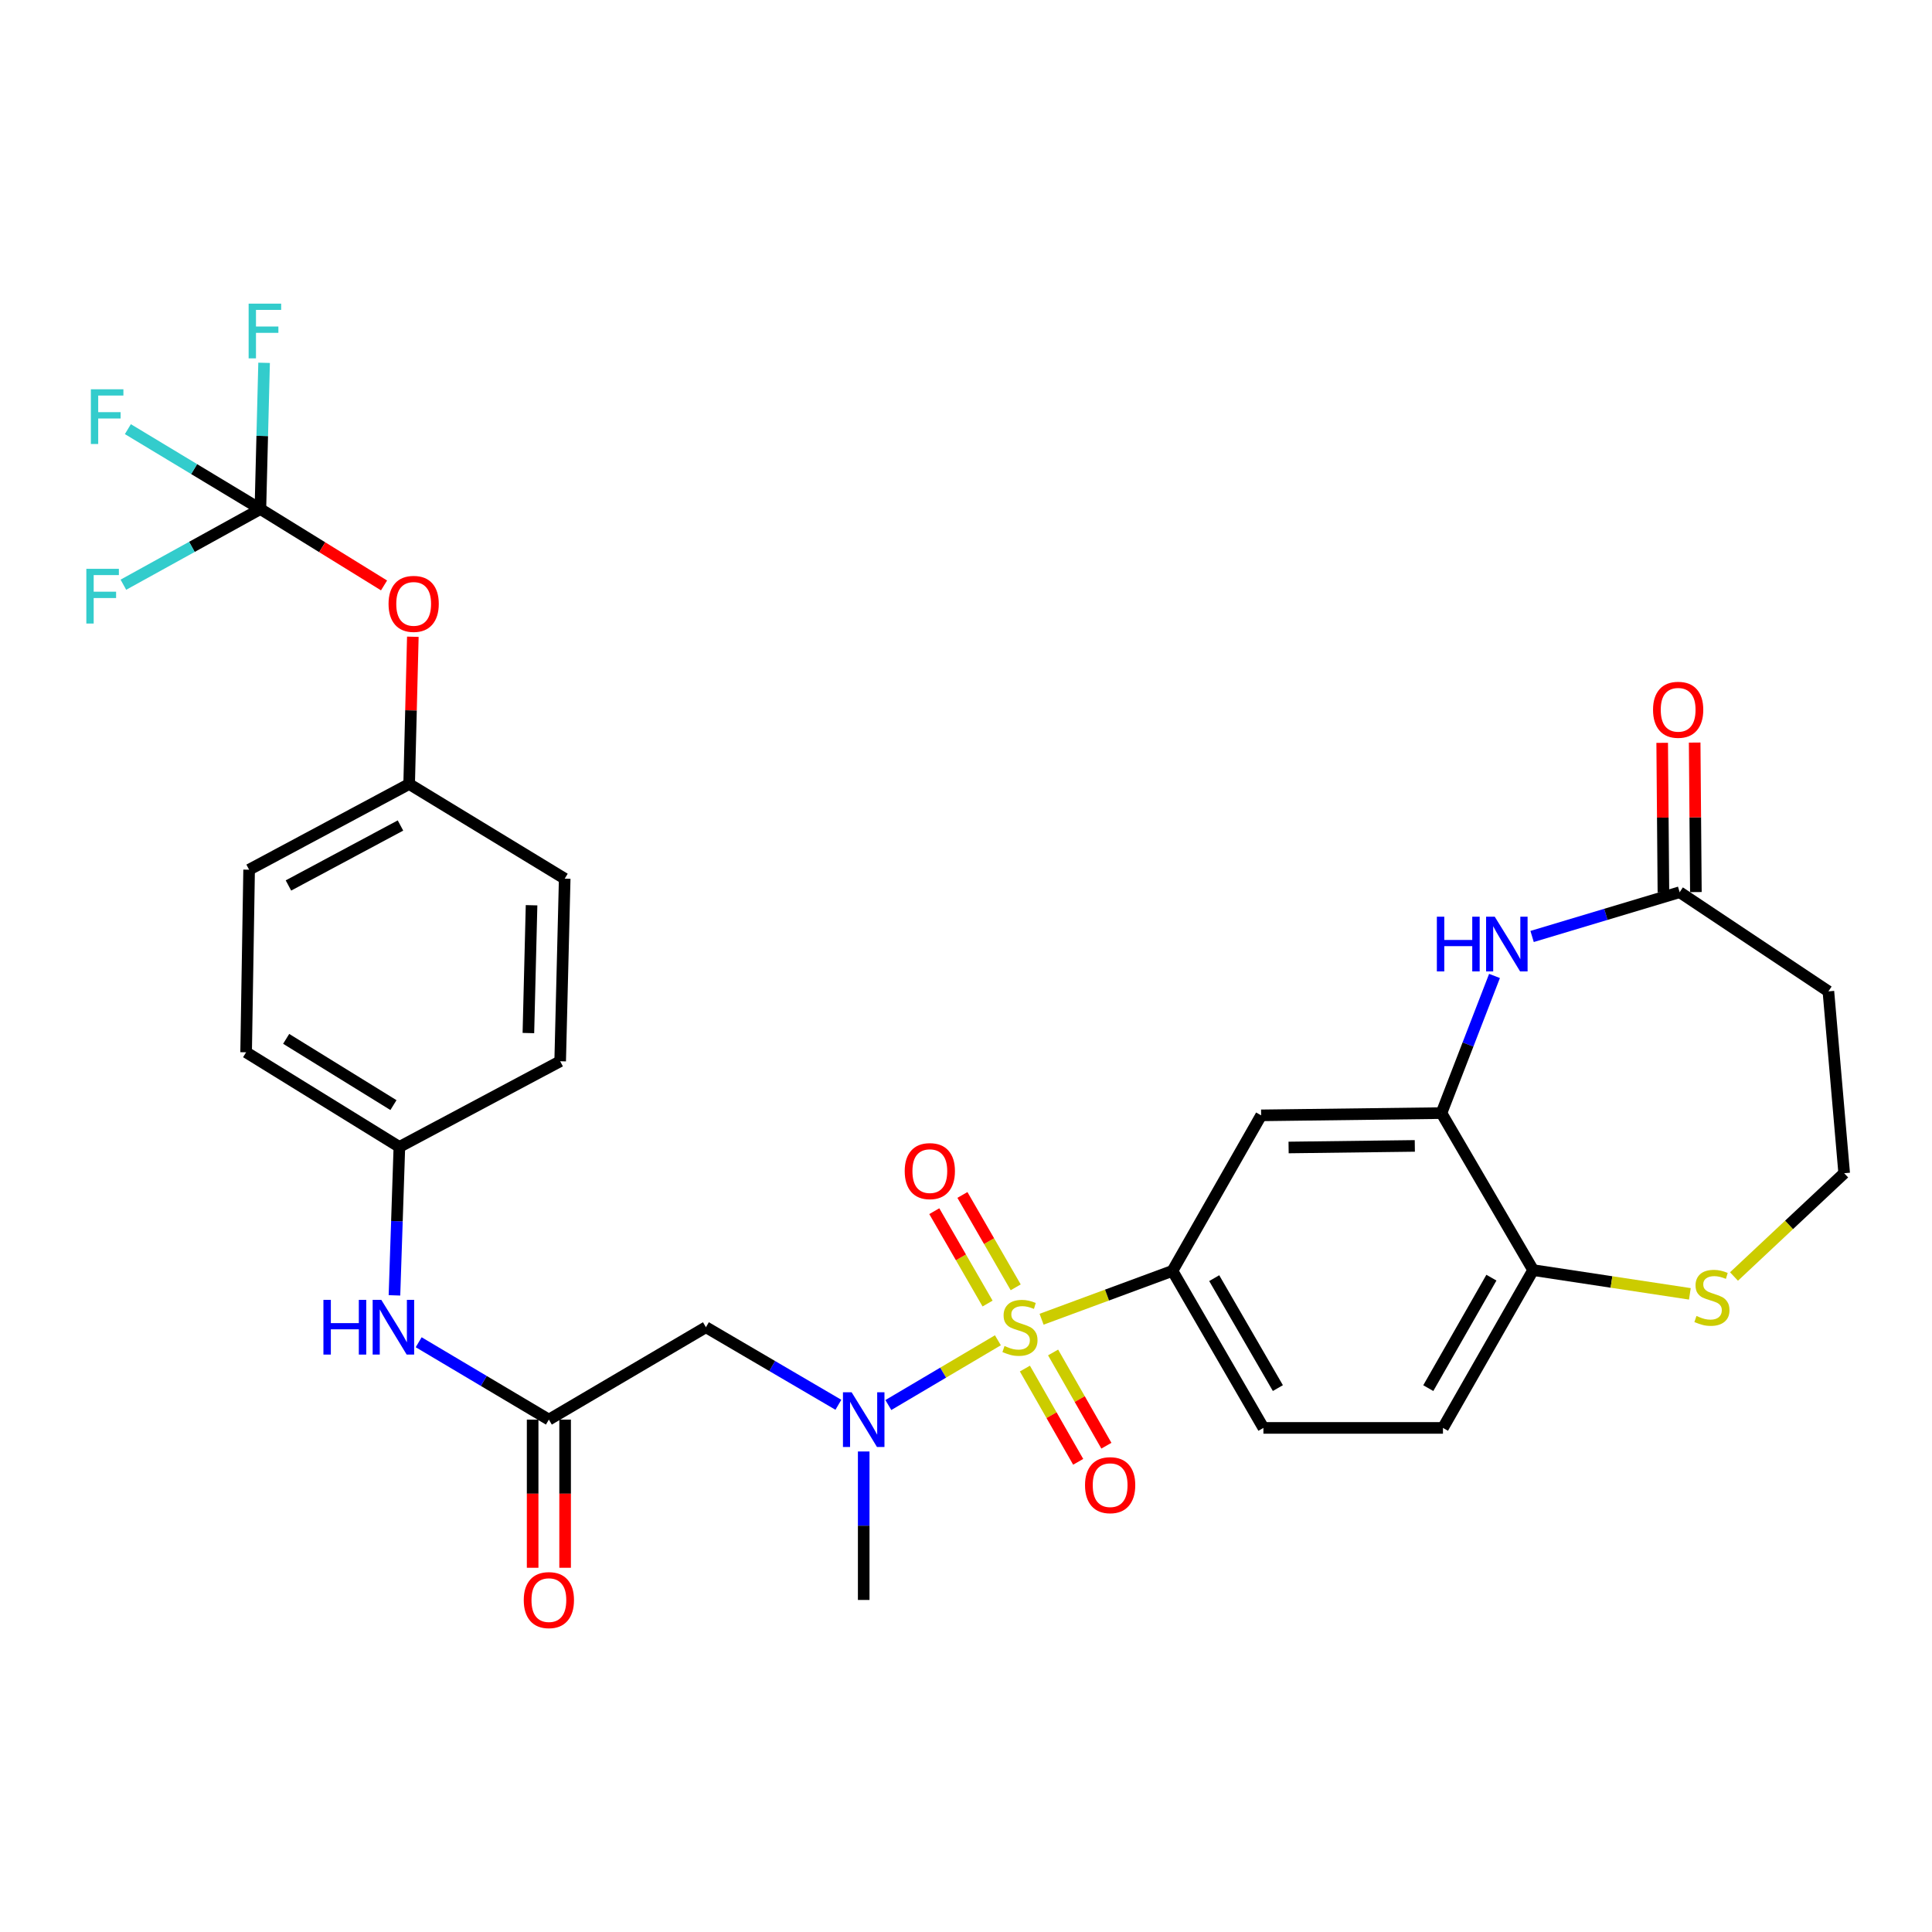 <?xml version='1.0' encoding='iso-8859-1'?>
<svg version='1.1' baseProfile='full'
              xmlns='http://www.w3.org/2000/svg'
                      xmlns:rdkit='http://www.rdkit.org/xml'
                      xmlns:xlink='http://www.w3.org/1999/xlink'
                  xml:space='preserve'
width='1000px' height='1000px' viewBox='0 0 1000 1000'>
<!-- END OF HEADER -->
<rect style='opacity:1.0;fill:#FFFFFF;stroke:none' width='1000' height='1000' x='0' y='0'> </rect>
<path class='bond-0' d='M 516.508,693.726 L 488.159,710.486' style='fill:none;fill-rule:evenodd;stroke:#CCCC00;stroke-width:6px;stroke-linecap:butt;stroke-linejoin:miter;stroke-opacity:1' />
<path class='bond-0' d='M 488.159,710.486 L 459.81,727.246' style='fill:none;fill-rule:evenodd;stroke:#0000FF;stroke-width:6px;stroke-linecap:butt;stroke-linejoin:miter;stroke-opacity:1' />
<path class='bond-1' d='M 539.121,682.836 L 572.996,670.317' style='fill:none;fill-rule:evenodd;stroke:#CCCC00;stroke-width:6px;stroke-linecap:butt;stroke-linejoin:miter;stroke-opacity:1' />
<path class='bond-1' d='M 572.996,670.317 L 606.87,657.798' style='fill:none;fill-rule:evenodd;stroke:#000000;stroke-width:6px;stroke-linecap:butt;stroke-linejoin:miter;stroke-opacity:1' />
<path class='bond-9' d='M 525.724,666.316 L 511.934,642.41' style='fill:none;fill-rule:evenodd;stroke:#CCCC00;stroke-width:6px;stroke-linecap:butt;stroke-linejoin:miter;stroke-opacity:1' />
<path class='bond-9' d='M 511.934,642.41 L 498.143,618.505' style='fill:none;fill-rule:evenodd;stroke:#FF0000;stroke-width:6px;stroke-linecap:butt;stroke-linejoin:miter;stroke-opacity:1' />
<path class='bond-9' d='M 511.165,674.715 L 497.375,650.809' style='fill:none;fill-rule:evenodd;stroke:#CCCC00;stroke-width:6px;stroke-linecap:butt;stroke-linejoin:miter;stroke-opacity:1' />
<path class='bond-9' d='M 497.375,650.809 L 483.584,626.904' style='fill:none;fill-rule:evenodd;stroke:#FF0000;stroke-width:6px;stroke-linecap:butt;stroke-linejoin:miter;stroke-opacity:1' />
<path class='bond-10' d='M 530.488,708.371 L 544.278,732.502' style='fill:none;fill-rule:evenodd;stroke:#CCCC00;stroke-width:6px;stroke-linecap:butt;stroke-linejoin:miter;stroke-opacity:1' />
<path class='bond-10' d='M 544.278,732.502 L 558.067,756.633' style='fill:none;fill-rule:evenodd;stroke:#FF0000;stroke-width:6px;stroke-linecap:butt;stroke-linejoin:miter;stroke-opacity:1' />
<path class='bond-10' d='M 545.081,700.031 L 558.871,724.162' style='fill:none;fill-rule:evenodd;stroke:#CCCC00;stroke-width:6px;stroke-linecap:butt;stroke-linejoin:miter;stroke-opacity:1' />
<path class='bond-10' d='M 558.871,724.162 L 572.661,748.293' style='fill:none;fill-rule:evenodd;stroke:#FF0000;stroke-width:6px;stroke-linecap:butt;stroke-linejoin:miter;stroke-opacity:1' />
<path class='bond-4' d='M 433.947,727.115 L 399.666,707.042' style='fill:none;fill-rule:evenodd;stroke:#0000FF;stroke-width:6px;stroke-linecap:butt;stroke-linejoin:miter;stroke-opacity:1' />
<path class='bond-4' d='M 399.666,707.042 L 365.384,686.969' style='fill:none;fill-rule:evenodd;stroke:#000000;stroke-width:6px;stroke-linecap:butt;stroke-linejoin:miter;stroke-opacity:1' />
<path class='bond-30' d='M 447.053,751.282 L 447.053,789.706' style='fill:none;fill-rule:evenodd;stroke:#0000FF;stroke-width:6px;stroke-linecap:butt;stroke-linejoin:miter;stroke-opacity:1' />
<path class='bond-30' d='M 447.053,789.706 L 447.053,828.129' style='fill:none;fill-rule:evenodd;stroke:#000000;stroke-width:6px;stroke-linecap:butt;stroke-linejoin:miter;stroke-opacity:1' />
<path class='bond-6' d='M 606.87,657.798 L 652.765,577.306' style='fill:none;fill-rule:evenodd;stroke:#000000;stroke-width:6px;stroke-linecap:butt;stroke-linejoin:miter;stroke-opacity:1' />
<path class='bond-16' d='M 606.87,657.798 L 653.942,739.084' style='fill:none;fill-rule:evenodd;stroke:#000000;stroke-width:6px;stroke-linecap:butt;stroke-linejoin:miter;stroke-opacity:1' />
<path class='bond-16' d='M 628.476,661.568 L 661.426,718.468' style='fill:none;fill-rule:evenodd;stroke:#000000;stroke-width:6px;stroke-linecap:butt;stroke-linejoin:miter;stroke-opacity:1' />
<path class='bond-2' d='M 773.554,505.149 L 759.825,540.644' style='fill:none;fill-rule:evenodd;stroke:#0000FF;stroke-width:6px;stroke-linecap:butt;stroke-linejoin:miter;stroke-opacity:1' />
<path class='bond-2' d='M 759.825,540.644 L 746.097,576.139' style='fill:none;fill-rule:evenodd;stroke:#000000;stroke-width:6px;stroke-linecap:butt;stroke-linejoin:miter;stroke-opacity:1' />
<path class='bond-8' d='M 793.012,484.72 L 831.198,473.263' style='fill:none;fill-rule:evenodd;stroke:#0000FF;stroke-width:6px;stroke-linecap:butt;stroke-linejoin:miter;stroke-opacity:1' />
<path class='bond-8' d='M 831.198,473.263 L 869.384,461.806' style='fill:none;fill-rule:evenodd;stroke:#000000;stroke-width:6px;stroke-linecap:butt;stroke-linejoin:miter;stroke-opacity:1' />
<path class='bond-3' d='M 746.097,576.139 L 652.765,577.306' style='fill:none;fill-rule:evenodd;stroke:#000000;stroke-width:6px;stroke-linecap:butt;stroke-linejoin:miter;stroke-opacity:1' />
<path class='bond-3' d='M 732.307,593.121 L 666.975,593.938' style='fill:none;fill-rule:evenodd;stroke:#000000;stroke-width:6px;stroke-linecap:butt;stroke-linejoin:miter;stroke-opacity:1' />
<path class='bond-31' d='M 746.097,576.139 L 793.543,657.406' style='fill:none;fill-rule:evenodd;stroke:#000000;stroke-width:6px;stroke-linecap:butt;stroke-linejoin:miter;stroke-opacity:1' />
<path class='bond-7' d='M 365.384,686.969 L 284.098,734.789' style='fill:none;fill-rule:evenodd;stroke:#000000;stroke-width:6px;stroke-linecap:butt;stroke-linejoin:miter;stroke-opacity:1' />
<path class='bond-5' d='M 134.777,263.48 L 166.779,283.248' style='fill:none;fill-rule:evenodd;stroke:#000000;stroke-width:6px;stroke-linecap:butt;stroke-linejoin:miter;stroke-opacity:1' />
<path class='bond-5' d='M 166.779,283.248 L 198.78,303.015' style='fill:none;fill-rule:evenodd;stroke:#FF0000;stroke-width:6px;stroke-linecap:butt;stroke-linejoin:miter;stroke-opacity:1' />
<path class='bond-20' d='M 134.777,263.48 L 135.736,225.635' style='fill:none;fill-rule:evenodd;stroke:#000000;stroke-width:6px;stroke-linecap:butt;stroke-linejoin:miter;stroke-opacity:1' />
<path class='bond-20' d='M 135.736,225.635 L 136.695,187.79' style='fill:none;fill-rule:evenodd;stroke:#33CCCC;stroke-width:6px;stroke-linecap:butt;stroke-linejoin:miter;stroke-opacity:1' />
<path class='bond-21' d='M 134.777,263.48 L 99.319,283.062' style='fill:none;fill-rule:evenodd;stroke:#000000;stroke-width:6px;stroke-linecap:butt;stroke-linejoin:miter;stroke-opacity:1' />
<path class='bond-21' d='M 99.319,283.062 L 63.861,302.644' style='fill:none;fill-rule:evenodd;stroke:#33CCCC;stroke-width:6px;stroke-linecap:butt;stroke-linejoin:miter;stroke-opacity:1' />
<path class='bond-22' d='M 134.777,263.48 L 100.483,242.802' style='fill:none;fill-rule:evenodd;stroke:#000000;stroke-width:6px;stroke-linecap:butt;stroke-linejoin:miter;stroke-opacity:1' />
<path class='bond-22' d='M 100.483,242.802 L 66.188,222.125' style='fill:none;fill-rule:evenodd;stroke:#33CCCC;stroke-width:6px;stroke-linecap:butt;stroke-linejoin:miter;stroke-opacity:1' />
<path class='bond-13' d='M 284.098,734.789 L 250.402,714.765' style='fill:none;fill-rule:evenodd;stroke:#000000;stroke-width:6px;stroke-linecap:butt;stroke-linejoin:miter;stroke-opacity:1' />
<path class='bond-13' d='M 250.402,714.765 L 216.705,694.742' style='fill:none;fill-rule:evenodd;stroke:#0000FF;stroke-width:6px;stroke-linecap:butt;stroke-linejoin:miter;stroke-opacity:1' />
<path class='bond-17' d='M 275.694,734.789 L 275.694,773.132' style='fill:none;fill-rule:evenodd;stroke:#000000;stroke-width:6px;stroke-linecap:butt;stroke-linejoin:miter;stroke-opacity:1' />
<path class='bond-17' d='M 275.694,773.132 L 275.694,811.476' style='fill:none;fill-rule:evenodd;stroke:#FF0000;stroke-width:6px;stroke-linecap:butt;stroke-linejoin:miter;stroke-opacity:1' />
<path class='bond-17' d='M 292.503,734.789 L 292.503,773.132' style='fill:none;fill-rule:evenodd;stroke:#000000;stroke-width:6px;stroke-linecap:butt;stroke-linejoin:miter;stroke-opacity:1' />
<path class='bond-17' d='M 292.503,773.132 L 292.503,811.476' style='fill:none;fill-rule:evenodd;stroke:#FF0000;stroke-width:6px;stroke-linecap:butt;stroke-linejoin:miter;stroke-opacity:1' />
<path class='bond-15' d='M 869.384,461.806 L 946.375,513.136' style='fill:none;fill-rule:evenodd;stroke:#000000;stroke-width:6px;stroke-linecap:butt;stroke-linejoin:miter;stroke-opacity:1' />
<path class='bond-18' d='M 877.788,461.737 L 877.471,423.045' style='fill:none;fill-rule:evenodd;stroke:#000000;stroke-width:6px;stroke-linecap:butt;stroke-linejoin:miter;stroke-opacity:1' />
<path class='bond-18' d='M 877.471,423.045 L 877.154,384.352' style='fill:none;fill-rule:evenodd;stroke:#FF0000;stroke-width:6px;stroke-linecap:butt;stroke-linejoin:miter;stroke-opacity:1' />
<path class='bond-18' d='M 860.981,461.875 L 860.663,423.183' style='fill:none;fill-rule:evenodd;stroke:#000000;stroke-width:6px;stroke-linecap:butt;stroke-linejoin:miter;stroke-opacity:1' />
<path class='bond-18' d='M 860.663,423.183 L 860.346,384.49' style='fill:none;fill-rule:evenodd;stroke:#FF0000;stroke-width:6px;stroke-linecap:butt;stroke-linejoin:miter;stroke-opacity:1' />
<path class='bond-11' d='M 793.543,657.406 L 746.872,739.084' style='fill:none;fill-rule:evenodd;stroke:#000000;stroke-width:6px;stroke-linecap:butt;stroke-linejoin:miter;stroke-opacity:1' />
<path class='bond-11' d='M 771.948,661.319 L 739.279,718.493' style='fill:none;fill-rule:evenodd;stroke:#000000;stroke-width:6px;stroke-linecap:butt;stroke-linejoin:miter;stroke-opacity:1' />
<path class='bond-12' d='M 793.543,657.406 L 834.106,663.549' style='fill:none;fill-rule:evenodd;stroke:#000000;stroke-width:6px;stroke-linecap:butt;stroke-linejoin:miter;stroke-opacity:1' />
<path class='bond-12' d='M 834.106,663.549 L 874.67,669.692' style='fill:none;fill-rule:evenodd;stroke:#CCCC00;stroke-width:6px;stroke-linecap:butt;stroke-linejoin:miter;stroke-opacity:1' />
<path class='bond-23' d='M 897.516,660.712 L 926.03,633.982' style='fill:none;fill-rule:evenodd;stroke:#CCCC00;stroke-width:6px;stroke-linecap:butt;stroke-linejoin:miter;stroke-opacity:1' />
<path class='bond-23' d='M 926.03,633.982 L 954.545,607.252' style='fill:none;fill-rule:evenodd;stroke:#000000;stroke-width:6px;stroke-linecap:butt;stroke-linejoin:miter;stroke-opacity:1' />
<path class='bond-24' d='M 204.171,670.475 L 205.444,632.061' style='fill:none;fill-rule:evenodd;stroke:#0000FF;stroke-width:6px;stroke-linecap:butt;stroke-linejoin:miter;stroke-opacity:1' />
<path class='bond-24' d='M 205.444,632.061 L 206.716,593.647' style='fill:none;fill-rule:evenodd;stroke:#000000;stroke-width:6px;stroke-linecap:butt;stroke-linejoin:miter;stroke-opacity:1' />
<path class='bond-14' d='M 213.684,329.579 L 212.73,367.693' style='fill:none;fill-rule:evenodd;stroke:#FF0000;stroke-width:6px;stroke-linecap:butt;stroke-linejoin:miter;stroke-opacity:1' />
<path class='bond-14' d='M 212.73,367.693 L 211.777,405.807' style='fill:none;fill-rule:evenodd;stroke:#000000;stroke-width:6px;stroke-linecap:butt;stroke-linejoin:miter;stroke-opacity:1' />
<path class='bond-32' d='M 946.375,513.136 L 954.545,607.252' style='fill:none;fill-rule:evenodd;stroke:#000000;stroke-width:6px;stroke-linecap:butt;stroke-linejoin:miter;stroke-opacity:1' />
<path class='bond-19' d='M 653.942,739.084 L 746.872,739.084' style='fill:none;fill-rule:evenodd;stroke:#000000;stroke-width:6px;stroke-linecap:butt;stroke-linejoin:miter;stroke-opacity:1' />
<path class='bond-26' d='M 206.716,593.647 L 289.944,549.302' style='fill:none;fill-rule:evenodd;stroke:#000000;stroke-width:6px;stroke-linecap:butt;stroke-linejoin:miter;stroke-opacity:1' />
<path class='bond-27' d='M 206.716,593.647 L 127.391,544.661' style='fill:none;fill-rule:evenodd;stroke:#000000;stroke-width:6px;stroke-linecap:butt;stroke-linejoin:miter;stroke-opacity:1' />
<path class='bond-27' d='M 203.649,571.998 L 148.121,537.708' style='fill:none;fill-rule:evenodd;stroke:#000000;stroke-width:6px;stroke-linecap:butt;stroke-linejoin:miter;stroke-opacity:1' />
<path class='bond-25' d='M 211.777,405.807 L 128.941,450.153' style='fill:none;fill-rule:evenodd;stroke:#000000;stroke-width:6px;stroke-linecap:butt;stroke-linejoin:miter;stroke-opacity:1' />
<path class='bond-25' d='M 207.284,427.277 L 149.299,458.319' style='fill:none;fill-rule:evenodd;stroke:#000000;stroke-width:6px;stroke-linecap:butt;stroke-linejoin:miter;stroke-opacity:1' />
<path class='bond-33' d='M 211.777,405.807 L 292.288,454.794' style='fill:none;fill-rule:evenodd;stroke:#000000;stroke-width:6px;stroke-linecap:butt;stroke-linejoin:miter;stroke-opacity:1' />
<path class='bond-28' d='M 289.944,549.302 L 292.288,454.794' style='fill:none;fill-rule:evenodd;stroke:#000000;stroke-width:6px;stroke-linecap:butt;stroke-linejoin:miter;stroke-opacity:1' />
<path class='bond-28' d='M 273.493,534.709 L 275.133,468.553' style='fill:none;fill-rule:evenodd;stroke:#000000;stroke-width:6px;stroke-linecap:butt;stroke-linejoin:miter;stroke-opacity:1' />
<path class='bond-29' d='M 127.391,544.661 L 128.941,450.153' style='fill:none;fill-rule:evenodd;stroke:#000000;stroke-width:6px;stroke-linecap:butt;stroke-linejoin:miter;stroke-opacity:1' />
<path  class='atom-0' d='M 519.937 696.689
Q 520.257 696.809, 521.577 697.369
Q 522.897 697.929, 524.337 698.289
Q 525.817 698.609, 527.257 698.609
Q 529.937 698.609, 531.497 697.329
Q 533.057 696.009, 533.057 693.729
Q 533.057 692.169, 532.257 691.209
Q 531.497 690.249, 530.297 689.729
Q 529.097 689.209, 527.097 688.609
Q 524.577 687.849, 523.057 687.129
Q 521.577 686.409, 520.497 684.889
Q 519.457 683.369, 519.457 680.809
Q 519.457 677.249, 521.857 675.049
Q 524.297 672.849, 529.097 672.849
Q 532.377 672.849, 536.097 674.409
L 535.177 677.489
Q 531.777 676.089, 529.217 676.089
Q 526.457 676.089, 524.937 677.249
Q 523.417 678.369, 523.457 680.329
Q 523.457 681.849, 524.217 682.769
Q 525.017 683.689, 526.137 684.209
Q 527.297 684.729, 529.217 685.329
Q 531.777 686.129, 533.297 686.929
Q 534.817 687.729, 535.897 689.369
Q 537.017 690.969, 537.017 693.729
Q 537.017 697.649, 534.377 699.769
Q 531.777 701.849, 527.417 701.849
Q 524.897 701.849, 522.977 701.289
Q 521.097 700.769, 518.857 699.849
L 519.937 696.689
' fill='#CCCC00'/>
<path  class='atom-1' d='M 440.793 720.629
L 450.073 735.629
Q 450.993 737.109, 452.473 739.789
Q 453.953 742.469, 454.033 742.629
L 454.033 720.629
L 457.793 720.629
L 457.793 748.949
L 453.913 748.949
L 443.953 732.549
Q 442.793 730.629, 441.553 728.429
Q 440.353 726.229, 439.993 725.549
L 439.993 748.949
L 436.313 748.949
L 436.313 720.629
L 440.793 720.629
' fill='#0000FF'/>
<path  class='atom-3' d='M 743.717 474.483
L 747.557 474.483
L 747.557 486.523
L 762.037 486.523
L 762.037 474.483
L 765.877 474.483
L 765.877 502.803
L 762.037 502.803
L 762.037 489.723
L 747.557 489.723
L 747.557 502.803
L 743.717 502.803
L 743.717 474.483
' fill='#0000FF'/>
<path  class='atom-3' d='M 773.677 474.483
L 782.957 489.483
Q 783.877 490.963, 785.357 493.643
Q 786.837 496.323, 786.917 496.483
L 786.917 474.483
L 790.677 474.483
L 790.677 502.803
L 786.797 502.803
L 776.837 486.403
Q 775.677 484.483, 774.437 482.283
Q 773.237 480.083, 772.877 479.403
L 772.877 502.803
L 769.197 502.803
L 769.197 474.483
L 773.677 474.483
' fill='#0000FF'/>
<path  class='atom-10' d='M 468.276 606.165
Q 468.276 599.365, 471.636 595.565
Q 474.996 591.765, 481.276 591.765
Q 487.556 591.765, 490.916 595.565
Q 494.276 599.365, 494.276 606.165
Q 494.276 613.045, 490.876 616.965
Q 487.476 620.845, 481.276 620.845
Q 475.036 620.845, 471.636 616.965
Q 468.276 613.085, 468.276 606.165
M 481.276 617.645
Q 485.596 617.645, 487.916 614.765
Q 490.276 611.845, 490.276 606.165
Q 490.276 600.605, 487.916 597.805
Q 485.596 594.965, 481.276 594.965
Q 476.956 594.965, 474.596 597.765
Q 472.276 600.565, 472.276 606.165
Q 472.276 611.885, 474.596 614.765
Q 476.956 617.645, 481.276 617.645
' fill='#FF0000'/>
<path  class='atom-11' d='M 561.608 768.718
Q 561.608 761.918, 564.968 758.118
Q 568.328 754.318, 574.608 754.318
Q 580.888 754.318, 584.248 758.118
Q 587.608 761.918, 587.608 768.718
Q 587.608 775.598, 584.208 779.518
Q 580.808 783.398, 574.608 783.398
Q 568.368 783.398, 564.968 779.518
Q 561.608 775.638, 561.608 768.718
M 574.608 780.198
Q 578.928 780.198, 581.248 777.318
Q 583.608 774.398, 583.608 768.718
Q 583.608 763.158, 581.248 760.358
Q 578.928 757.518, 574.608 757.518
Q 570.288 757.518, 567.928 760.318
Q 565.608 763.118, 565.608 768.718
Q 565.608 774.438, 567.928 777.318
Q 570.288 780.198, 574.608 780.198
' fill='#FF0000'/>
<path  class='atom-13' d='M 878.09 681.142
Q 878.41 681.262, 879.73 681.822
Q 881.05 682.382, 882.49 682.742
Q 883.97 683.062, 885.41 683.062
Q 888.09 683.062, 889.65 681.782
Q 891.21 680.462, 891.21 678.182
Q 891.21 676.622, 890.41 675.662
Q 889.65 674.702, 888.45 674.182
Q 887.25 673.662, 885.25 673.062
Q 882.73 672.302, 881.21 671.582
Q 879.73 670.862, 878.65 669.342
Q 877.61 667.822, 877.61 665.262
Q 877.61 661.702, 880.01 659.502
Q 882.45 657.302, 887.25 657.302
Q 890.53 657.302, 894.25 658.862
L 893.33 661.942
Q 889.93 660.542, 887.37 660.542
Q 884.61 660.542, 883.09 661.702
Q 881.57 662.822, 881.61 664.782
Q 881.61 666.302, 882.37 667.222
Q 883.17 668.142, 884.29 668.662
Q 885.45 669.182, 887.37 669.782
Q 889.93 670.582, 891.45 671.382
Q 892.97 672.182, 894.05 673.822
Q 895.17 675.422, 895.17 678.182
Q 895.17 682.102, 892.53 684.222
Q 889.93 686.302, 885.57 686.302
Q 883.05 686.302, 881.13 685.742
Q 879.25 685.222, 877.01 684.302
L 878.09 681.142
' fill='#CCCC00'/>
<path  class='atom-14' d='M 167.405 672.809
L 171.245 672.809
L 171.245 684.849
L 185.725 684.849
L 185.725 672.809
L 189.565 672.809
L 189.565 701.129
L 185.725 701.129
L 185.725 688.049
L 171.245 688.049
L 171.245 701.129
L 167.405 701.129
L 167.405 672.809
' fill='#0000FF'/>
<path  class='atom-14' d='M 197.365 672.809
L 206.645 687.809
Q 207.565 689.289, 209.045 691.969
Q 210.525 694.649, 210.605 694.809
L 210.605 672.809
L 214.365 672.809
L 214.365 701.129
L 210.485 701.129
L 200.525 684.729
Q 199.365 682.809, 198.125 680.609
Q 196.925 678.409, 196.565 677.729
L 196.565 701.129
L 192.885 701.129
L 192.885 672.809
L 197.365 672.809
' fill='#0000FF'/>
<path  class='atom-15' d='M 201.111 312.565
Q 201.111 305.765, 204.471 301.965
Q 207.831 298.165, 214.111 298.165
Q 220.391 298.165, 223.751 301.965
Q 227.111 305.765, 227.111 312.565
Q 227.111 319.445, 223.711 323.365
Q 220.311 327.245, 214.111 327.245
Q 207.871 327.245, 204.471 323.365
Q 201.111 319.485, 201.111 312.565
M 214.111 324.045
Q 218.431 324.045, 220.751 321.165
Q 223.111 318.245, 223.111 312.565
Q 223.111 307.005, 220.751 304.205
Q 218.431 301.365, 214.111 301.365
Q 209.791 301.365, 207.431 304.165
Q 205.111 306.965, 205.111 312.565
Q 205.111 318.285, 207.431 321.165
Q 209.791 324.045, 214.111 324.045
' fill='#FF0000'/>
<path  class='atom-18' d='M 271.098 828.209
Q 271.098 821.409, 274.458 817.609
Q 277.818 813.809, 284.098 813.809
Q 290.378 813.809, 293.738 817.609
Q 297.098 821.409, 297.098 828.209
Q 297.098 835.089, 293.698 839.009
Q 290.298 842.889, 284.098 842.889
Q 277.858 842.889, 274.458 839.009
Q 271.098 835.129, 271.098 828.209
M 284.098 839.689
Q 288.418 839.689, 290.738 836.809
Q 293.098 833.889, 293.098 828.209
Q 293.098 822.649, 290.738 819.849
Q 288.418 817.009, 284.098 817.009
Q 279.778 817.009, 277.418 819.809
Q 275.098 822.609, 275.098 828.209
Q 275.098 833.929, 277.418 836.809
Q 279.778 839.689, 284.098 839.689
' fill='#FF0000'/>
<path  class='atom-19' d='M 855.609 367.378
Q 855.609 360.578, 858.969 356.778
Q 862.329 352.978, 868.609 352.978
Q 874.889 352.978, 878.249 356.778
Q 881.609 360.578, 881.609 367.378
Q 881.609 374.258, 878.209 378.178
Q 874.809 382.058, 868.609 382.058
Q 862.369 382.058, 858.969 378.178
Q 855.609 374.298, 855.609 367.378
M 868.609 378.858
Q 872.929 378.858, 875.249 375.978
Q 877.609 373.058, 877.609 367.378
Q 877.609 361.818, 875.249 359.018
Q 872.929 356.178, 868.609 356.178
Q 864.289 356.178, 861.929 358.978
Q 859.609 361.778, 859.609 367.378
Q 859.609 373.098, 861.929 375.978
Q 864.289 378.858, 868.609 378.858
' fill='#FF0000'/>
<path  class='atom-21' d='M 128.692 157.165
L 145.532 157.165
L 145.532 160.405
L 132.492 160.405
L 132.492 169.005
L 144.092 169.005
L 144.092 172.285
L 132.492 172.285
L 132.492 185.485
L 128.692 185.485
L 128.692 157.165
' fill='#33CCCC'/>
<path  class='atom-22' d='M 44.689 294.422
L 61.529 294.422
L 61.529 297.662
L 48.489 297.662
L 48.489 306.262
L 60.089 306.262
L 60.089 309.542
L 48.489 309.542
L 48.489 322.742
L 44.689 322.742
L 44.689 294.422
' fill='#33CCCC'/>
<path  class='atom-23' d='M 47.032 201.492
L 63.872 201.492
L 63.872 204.732
L 50.832 204.732
L 50.832 213.332
L 62.432 213.332
L 62.432 216.612
L 50.832 216.612
L 50.832 229.812
L 47.032 229.812
L 47.032 201.492
' fill='#33CCCC'/>
</svg>
